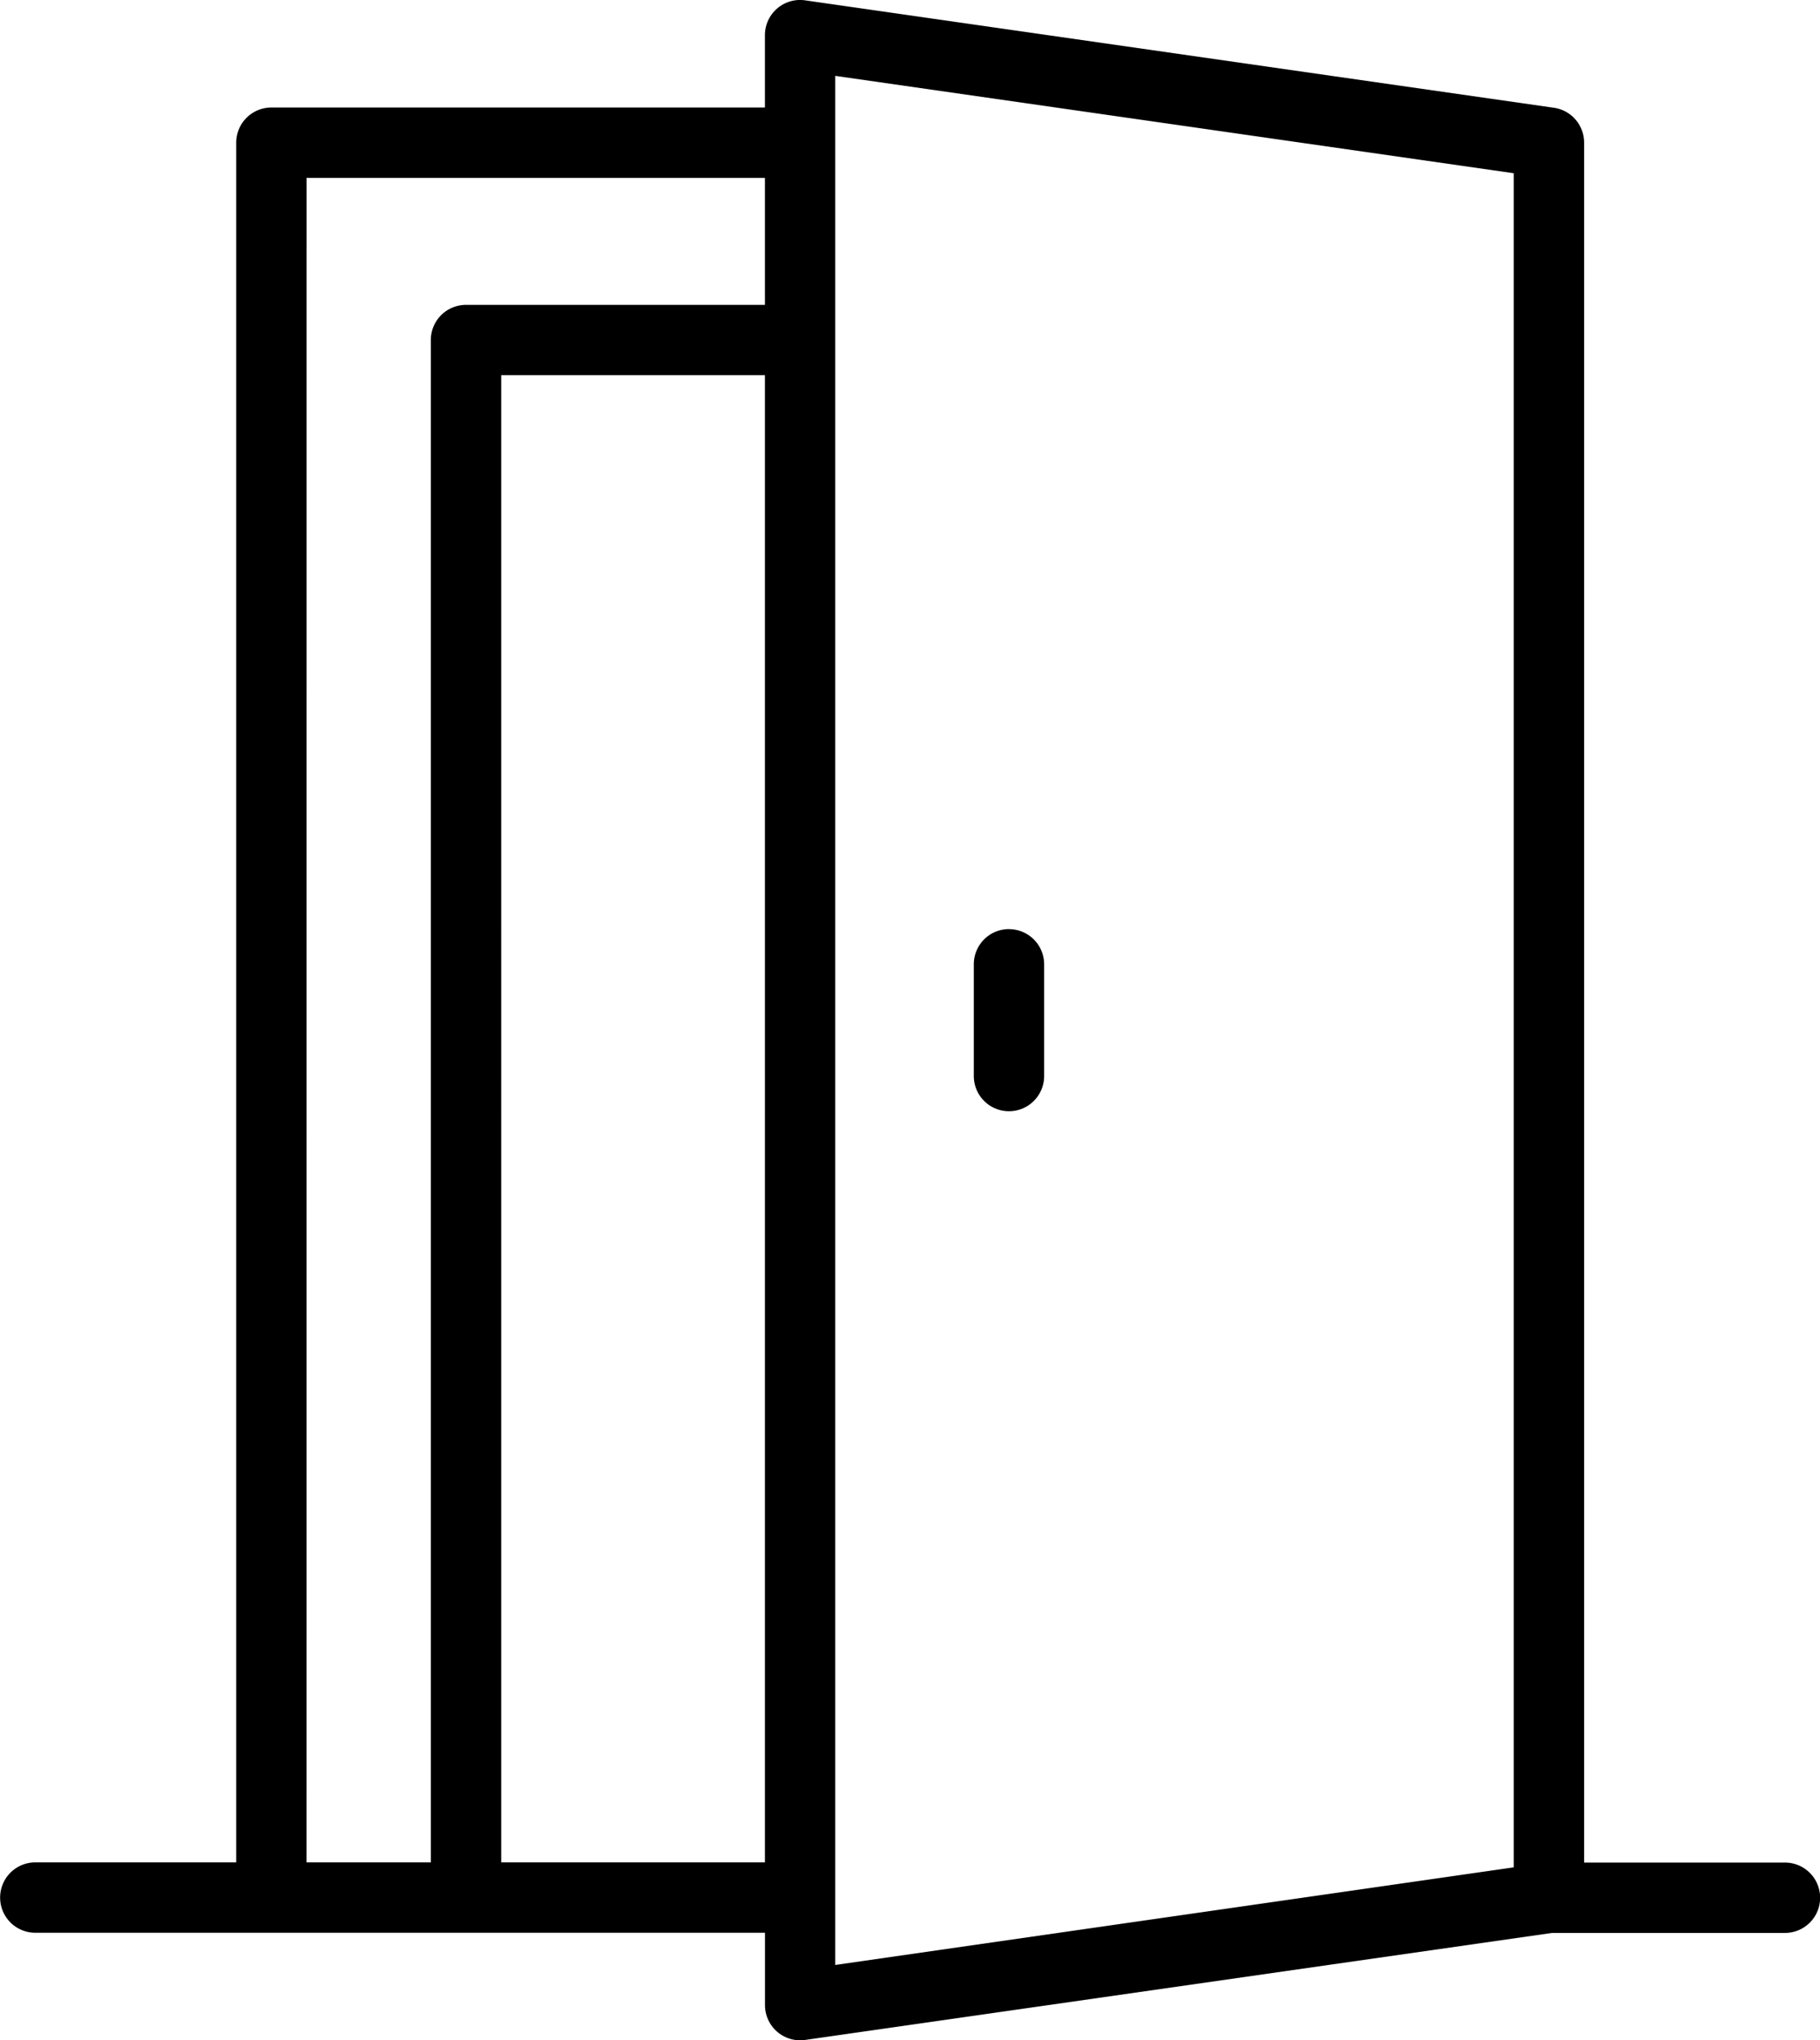 <?xml version="1.0" encoding="UTF-8"?> <svg xmlns="http://www.w3.org/2000/svg" width="29.449" height="33" viewBox="0 0 29.449 33"><path id="noun-door-4915566" d="M136.565,26.242a.569.569,0,0,0-.647.562v1.172H127.93a.569.569,0,0,0-.567.571V56.359h-3.251a.569.569,0,1,0,0,1.138h11.807v1.171a.569.569,0,0,0,.647.563L148.654,57.5h3.769a.569.569,0,0,0,0-1.138h-3.25V28.548a.569.569,0,0,0-.488-.568Zm.491,1.222,10.979,1.575v27.4l-10.979,1.579Zm-8.555,1.65h7.417v2.054h-4.835a.569.569,0,0,0-.571.567V56.359H128.5Zm3.15,3.191h4.267V56.359h-4.267Zm8.214,8.959h0a.569.569,0,0,0-.567.571v1.806a.569.569,0,0,0,1.138,0V41.836a.569.569,0,0,0-.571-.571Z" transform="translate(-123.541 -26.237)"></path></svg> 